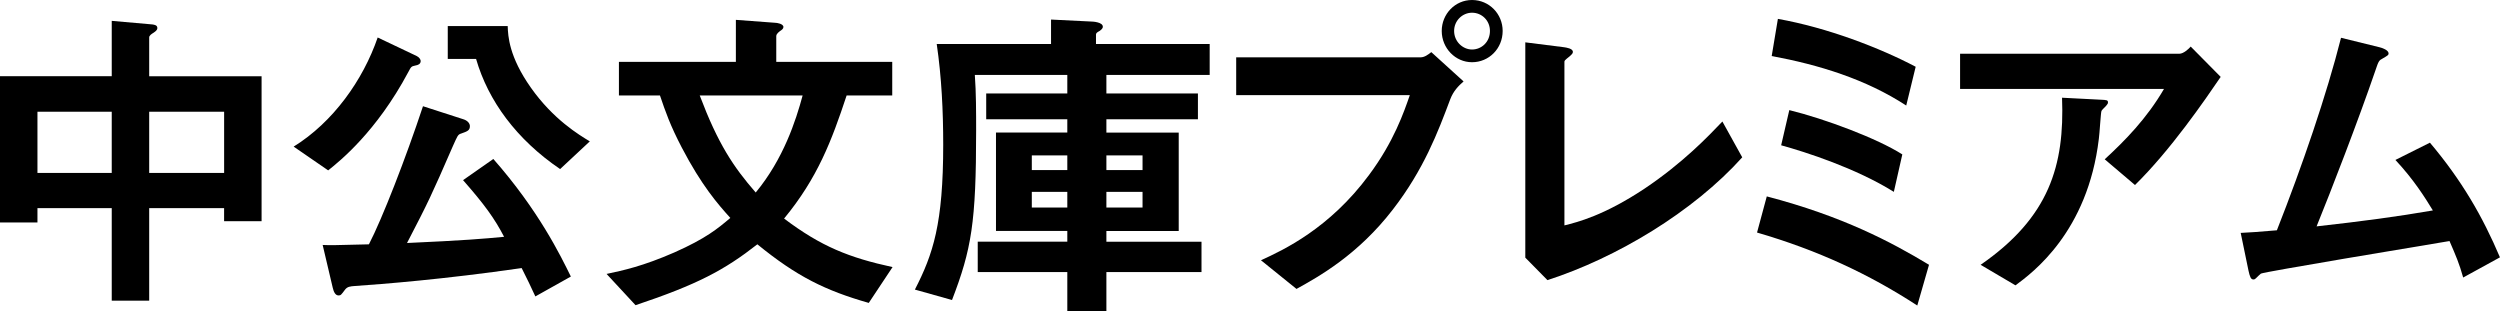<?xml version="1.0" encoding="utf-8"?>
<!-- Generator: Adobe Illustrator 25.2.1, SVG Export Plug-In . SVG Version: 6.00 Build 0)  -->
<svg version="1.1" id="レイヤー_1" xmlns="http://www.w3.org/2000/svg" xmlns:xlink="http://www.w3.org/1999/xlink" x="0px"
	 y="0px" width="92.047px" height="11.453px" viewBox="0 0 92.047 11.453" style="enable-background:new 0 0 92.047 11.453;"
	 xml:space="preserve">
<g>
	<g>
		<path d="M8.251,8.144v-0.48H5.493v3.406H4.114V7.664H1.379v0.528H0V2.806h4.114V0.768l1.499,0.132
			c0.072,0.012,0.18,0.024,0.18,0.132c0,0.084-0.084,0.132-0.132,0.168c-0.096,0.06-0.168,0.108-0.168,0.18v1.427h4.138v5.337H8.251
			z M4.114,4.114H1.379v2.254h2.735V4.114z M8.251,4.114H5.493v2.254h2.759V4.114z"/>
		<path d="M15.298,2.411c-0.156,0.036-0.156,0.036-0.264,0.24c-1.176,2.207-2.531,3.286-2.951,3.622l-1.271-0.875
			c1.451-0.899,2.554-2.447,3.094-4.018l1.439,0.684c0.096,0.048,0.144,0.132,0.144,0.18C15.49,2.363,15.382,2.398,15.298,2.411z
			 M19.711,10.914c-0.18-0.396-0.288-0.612-0.504-1.044c-2.914,0.42-5.109,0.588-6.141,0.66c-0.167,0.012-0.276,0.023-0.36,0.132
			c-0.144,0.191-0.156,0.216-0.24,0.216c-0.12,0-0.18-0.132-0.216-0.288L11.88,9.019c0.264,0.012,0.408,0.012,1.703-0.023
			c0.492-0.948,1.355-3.167,1.991-5.085l1.487,0.48c0.156,0.048,0.24,0.156,0.24,0.252c0,0.156-0.084,0.191-0.324,0.275
			c-0.12,0.036-0.132,0.084-0.3,0.456c-0.804,1.847-0.9,2.051-1.691,3.573c2.123-0.096,2.807-0.155,3.574-0.228
			c-0.348-0.671-0.72-1.187-1.511-2.086l1.115-0.78c1.667,1.895,2.471,3.55,2.854,4.329L19.711,10.914z M20.623,6.225
			c-1.607-1.091-2.651-2.519-3.094-4.054h-1.043V0.959h2.207c0.012,0.372,0.048,1.127,0.852,2.267
			c0.828,1.175,1.775,1.739,2.171,1.979L20.623,6.225z"/>
		<path d="M31.987,11.153c-1.595-0.455-2.65-0.972-4.102-2.158c-1.211,0.947-2.195,1.475-4.485,2.242l-1.067-1.151
			c0.624-0.132,1.343-0.288,2.495-0.791c1.163-0.516,1.595-0.876,2.062-1.271c-0.456-0.504-1.055-1.188-1.787-2.59
			c-0.432-0.828-0.6-1.319-0.804-1.919h-1.511V2.279h4.306V0.731l1.451,0.108c0.06,0,0.3,0.036,0.3,0.156
			c0,0.06-0.06,0.108-0.12,0.144c-0.024,0.024-0.144,0.096-0.144,0.192v0.948h4.27v1.235h-1.679
			c-0.552,1.667-1.067,3.034-2.303,4.533c1.367,1.032,2.399,1.439,3.994,1.787L31.987,11.153z M25.763,3.514
			c0.671,1.775,1.235,2.626,2.062,3.574c1.02-1.235,1.475-2.639,1.727-3.574H25.763z"/>
		<path d="M40.736,2.758v0.684h3.37V4.39h-3.37v0.492h2.663v3.622h-2.663v0.396h3.502v1.116h-3.502v1.438h-1.439v-1.438h-3.298
			V8.898h3.298V8.503h-2.626V4.881h2.626V4.39h-2.986V3.442h2.986V2.758h-3.405c0.048,0.648,0.048,1.391,0.048,2.051
			c0,3.382-0.168,4.366-0.888,6.237l-1.367-0.384c0.672-1.308,1.043-2.423,1.043-5.337c0-1.235-0.06-2.483-0.239-3.706h4.209V0.72
			l1.464,0.072c0.084,0,0.443,0.024,0.443,0.192c0,0.072-0.072,0.12-0.12,0.156c-0.096,0.048-0.132,0.084-0.132,0.132v0.348h4.186
			v1.139H40.736z M39.297,5.721H37.99v0.54h1.307V5.721z M39.297,7.064H37.99V7.64h1.307V7.064z M42.067,5.721h-1.331v0.54h1.331
			V5.721z M42.067,7.064h-1.331V7.64h1.331V7.064z"/>
		<path d="M53.395,3.658c-0.455,1.211-0.971,2.579-2.11,4.054c-1.283,1.667-2.723,2.47-3.55,2.926l-1.308-1.056
			c0.815-0.371,2.519-1.163,3.981-3.142c0.912-1.224,1.284-2.315,1.5-2.938h-6.393V2.111h6.788c0.144,0,0.275-0.096,0.396-0.192
			l1.188,1.079C53.695,3.166,53.515,3.346,53.395,3.658z M54.198,2.291c-0.611,0-1.115-0.516-1.115-1.151
			C53.083,0.516,53.575,0,54.198,0c0.636,0,1.128,0.516,1.128,1.139C55.326,1.787,54.822,2.291,54.198,2.291z M54.198,0.468
			c-0.348,0-0.659,0.288-0.659,0.671c0,0.396,0.323,0.684,0.659,0.684c0.349,0,0.66-0.276,0.66-0.684
			C54.858,0.755,54.559,0.468,54.198,0.468z"/>
		<path d="M56.975,10.314l-0.815-0.828V1.559l1.427,0.18c0.084,0.012,0.324,0.048,0.324,0.168c0,0.048-0.012,0.072-0.12,0.168
			c-0.18,0.144-0.191,0.156-0.191,0.204v6.02c0.479-0.12,1.451-0.359,2.95-1.354c1.415-0.948,2.351-1.931,2.866-2.471l0.731,1.319
			C62.336,7.808,59.505,9.498,56.975,10.314z"/>
		<path d="M70.592,11.249c-1.787-1.163-3.67-2.038-5.9-2.687l0.359-1.331c2.795,0.731,4.582,1.679,5.973,2.518L70.592,11.249z
			 M70.185,3.886c-1.487-0.972-3.215-1.499-4.953-1.823l0.228-1.368c1.823,0.324,3.754,1.067,5.073,1.763L70.185,3.886z
			 M69.729,7.064c-1.403-0.875-3.238-1.463-4.149-1.715l0.3-1.295c1.319,0.324,3.238,1.043,4.161,1.631L69.729,7.064z"/>
		<path d="M78.608,6.812l-1.115-0.947c0.744-0.684,1.547-1.499,2.183-2.591h-7.508V1.979h8.072c0.155,0,0.348-0.18,0.419-0.264
			l1.104,1.116C81.175,3.694,79.916,5.529,78.608,6.812z M77.553,3.886c-0.023,0.036-0.167,0.156-0.18,0.204
			c-0.023,0.024-0.071,0.863-0.096,1.019c-0.408,3.43-2.435,4.929-3.07,5.397L72.924,9.75c2.53-1.75,3.094-3.657,2.998-6.152
			l1.403,0.072c0.252,0.012,0.288,0.012,0.288,0.108C77.613,3.814,77.589,3.838,77.553,3.886z"/>
		<path d="M90.691,10.218c-0.144-0.516-0.264-0.791-0.503-1.343c-1.151,0.191-6.86,1.14-6.944,1.199
			c-0.024,0.012-0.168,0.156-0.18,0.168c-0.024,0.023-0.049,0.048-0.097,0.048c-0.096,0-0.132-0.108-0.18-0.324L82.5,8.575
			c0.288-0.013,0.636-0.036,1.332-0.096c0.936-2.375,1.835-5.001,2.362-7.088l1.415,0.348c0.108,0.024,0.336,0.108,0.336,0.228
			c0,0.06-0.023,0.072-0.228,0.192c-0.12,0.06-0.145,0.096-0.252,0.42c-0.636,1.859-1.644,4.461-2.171,5.756
			c1.703-0.191,2.962-0.359,4.281-0.587c-0.3-0.492-0.707-1.139-1.379-1.859l1.271-0.636c1.175,1.391,1.942,2.723,2.578,4.222
			L90.691,10.218z"/>
	</g>
</g>
</svg>
